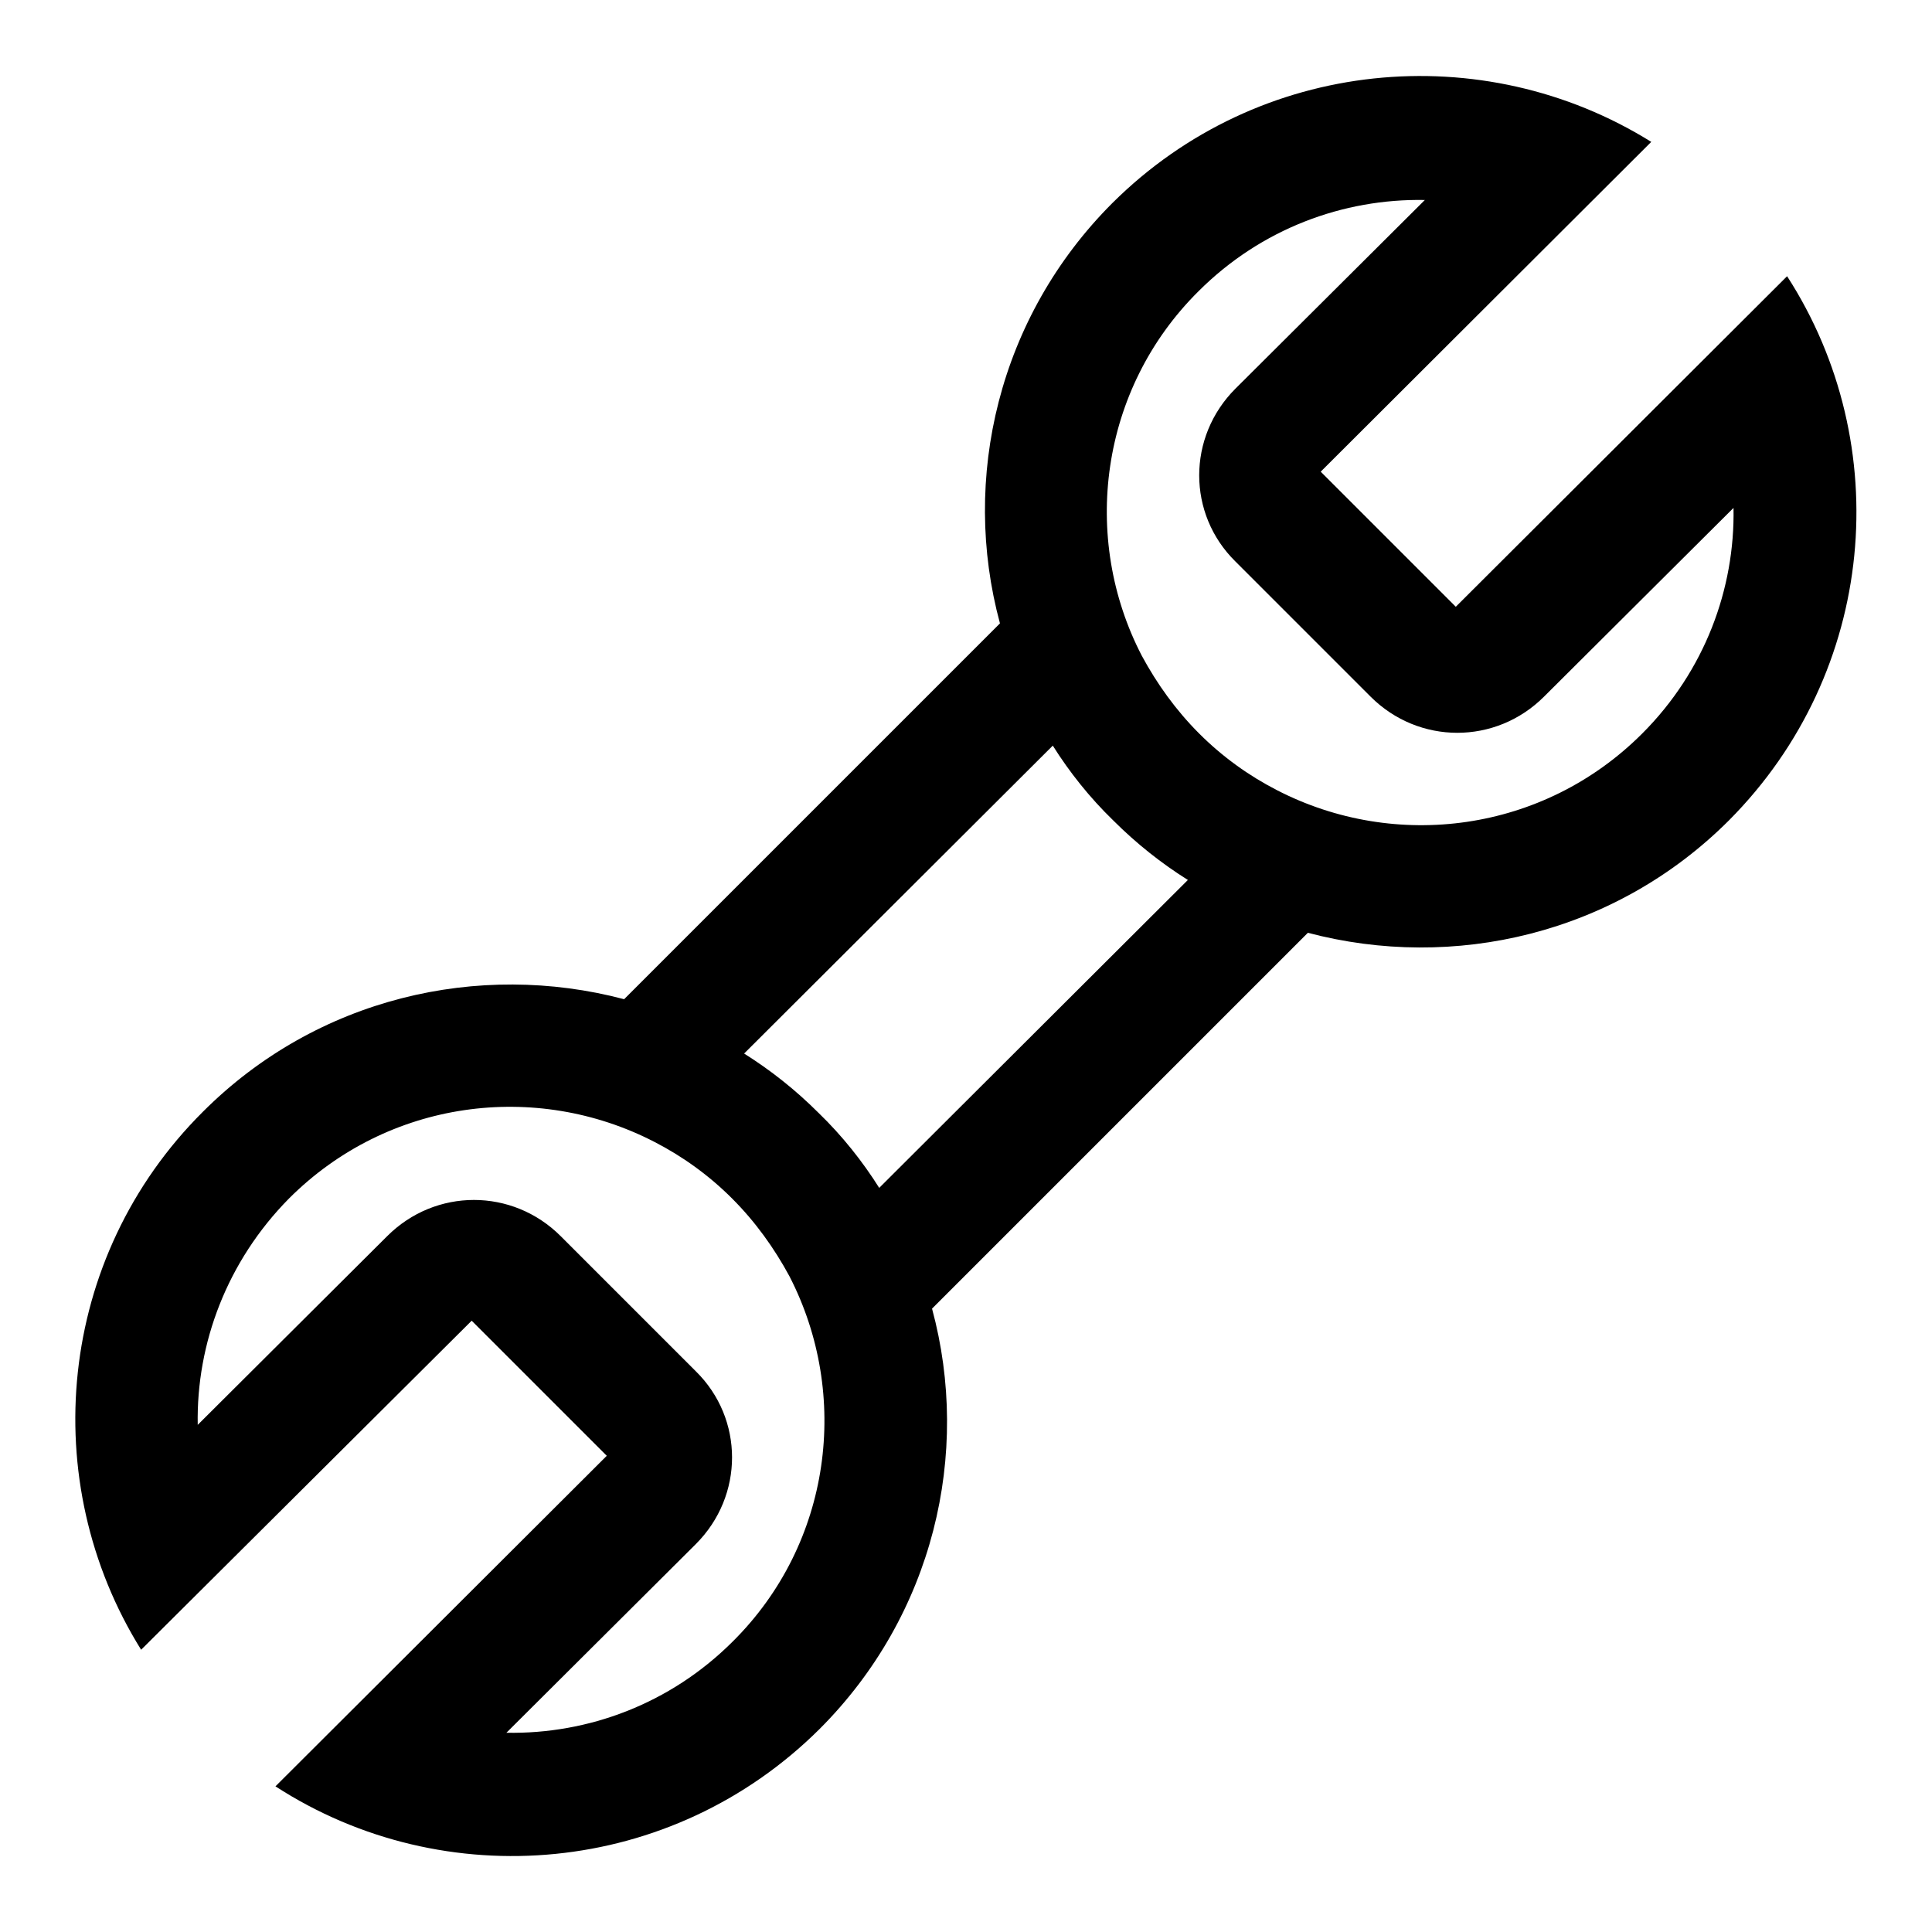 <?xml version="1.0" encoding="utf-8"?>
<!-- Svg Vector Icons : http://www.onlinewebfonts.com/icon -->
<!DOCTYPE svg PUBLIC "-//W3C//DTD SVG 1.1//EN" "http://www.w3.org/Graphics/SVG/1.1/DTD/svg11.dtd">
<svg version="1.1" xmlns="http://www.w3.org/2000/svg" xmlns:xlink="http://www.w3.org/1999/xlink" x="0px" y="0px" viewBox="0 0 256 256" enable-background="new 0 0 256 256" xml:space="preserve">
<g> <path fill="#000000" d="M236.8,36.6l-43.9,43.8L175,62.5l43.8-43.7c-22.3-13.9-52-11.2-71.4,8.1c-15.1,15.1-20.1,36.5-14.9,55.7 l-49.8,49.8c-19.3-5.1-40.7-0.2-55.8,14.9c-19.4,19.3-22.1,49-8.2,71.3L62.5,175l17.9,17.9l-43.9,43.8 c22.4,14.5,52.5,11.9,72.1-7.6c15.1-15.1,20.1-36.5,14.9-55.7l49.8-49.8c19.3,5.1,40.7,0.2,55.8-14.9 C248.7,89,251.2,58.9,236.8,36.6L236.8,36.6z M97.1,217.5c-8.3,8.3-19.2,12.3-30,12.1l25.1-25c6.4-6.4,6.4-16.6,0-22.9l-17.9-17.9 c-6.4-6.4-16.6-6.4-23,0l-25.1,25c-0.2-10.8,3.9-21.7,12.1-30c13.1-13.1,32.7-15.6,48.4-7.5c3.7,1.9,7.2,4.4,10.3,7.5 c3.1,3.1,5.6,6.6,7.6,10.3C112.7,184.8,110.2,204.5,97.1,217.5z M116.5,157.4c-2.2-3.5-4.9-6.9-8-9.9c-3.1-3.1-6.4-5.7-9.9-7.9 l40.9-40.8c2.2,3.5,4.9,6.9,8,9.9c3.1,3.1,6.4,5.7,9.9,7.9L116.5,157.4z M217.6,97.2c-13.1,13.1-32.7,15.6-48.4,7.5 c-3.7-1.9-7.2-4.4-10.3-7.5c-3.1-3.1-5.6-6.6-7.6-10.3c-8.1-15.6-5.6-35.3,7.5-48.3c8.3-8.3,19.2-12.3,30-12.1l-25.1,25 c-6.4,6.4-6.4,16.6,0,22.9l17.9,17.9c6.4,6.4,16.6,6.4,23,0l25.1-25C229.9,78,225.9,88.9,217.6,97.2L217.6,97.2z"/></g>
</svg>